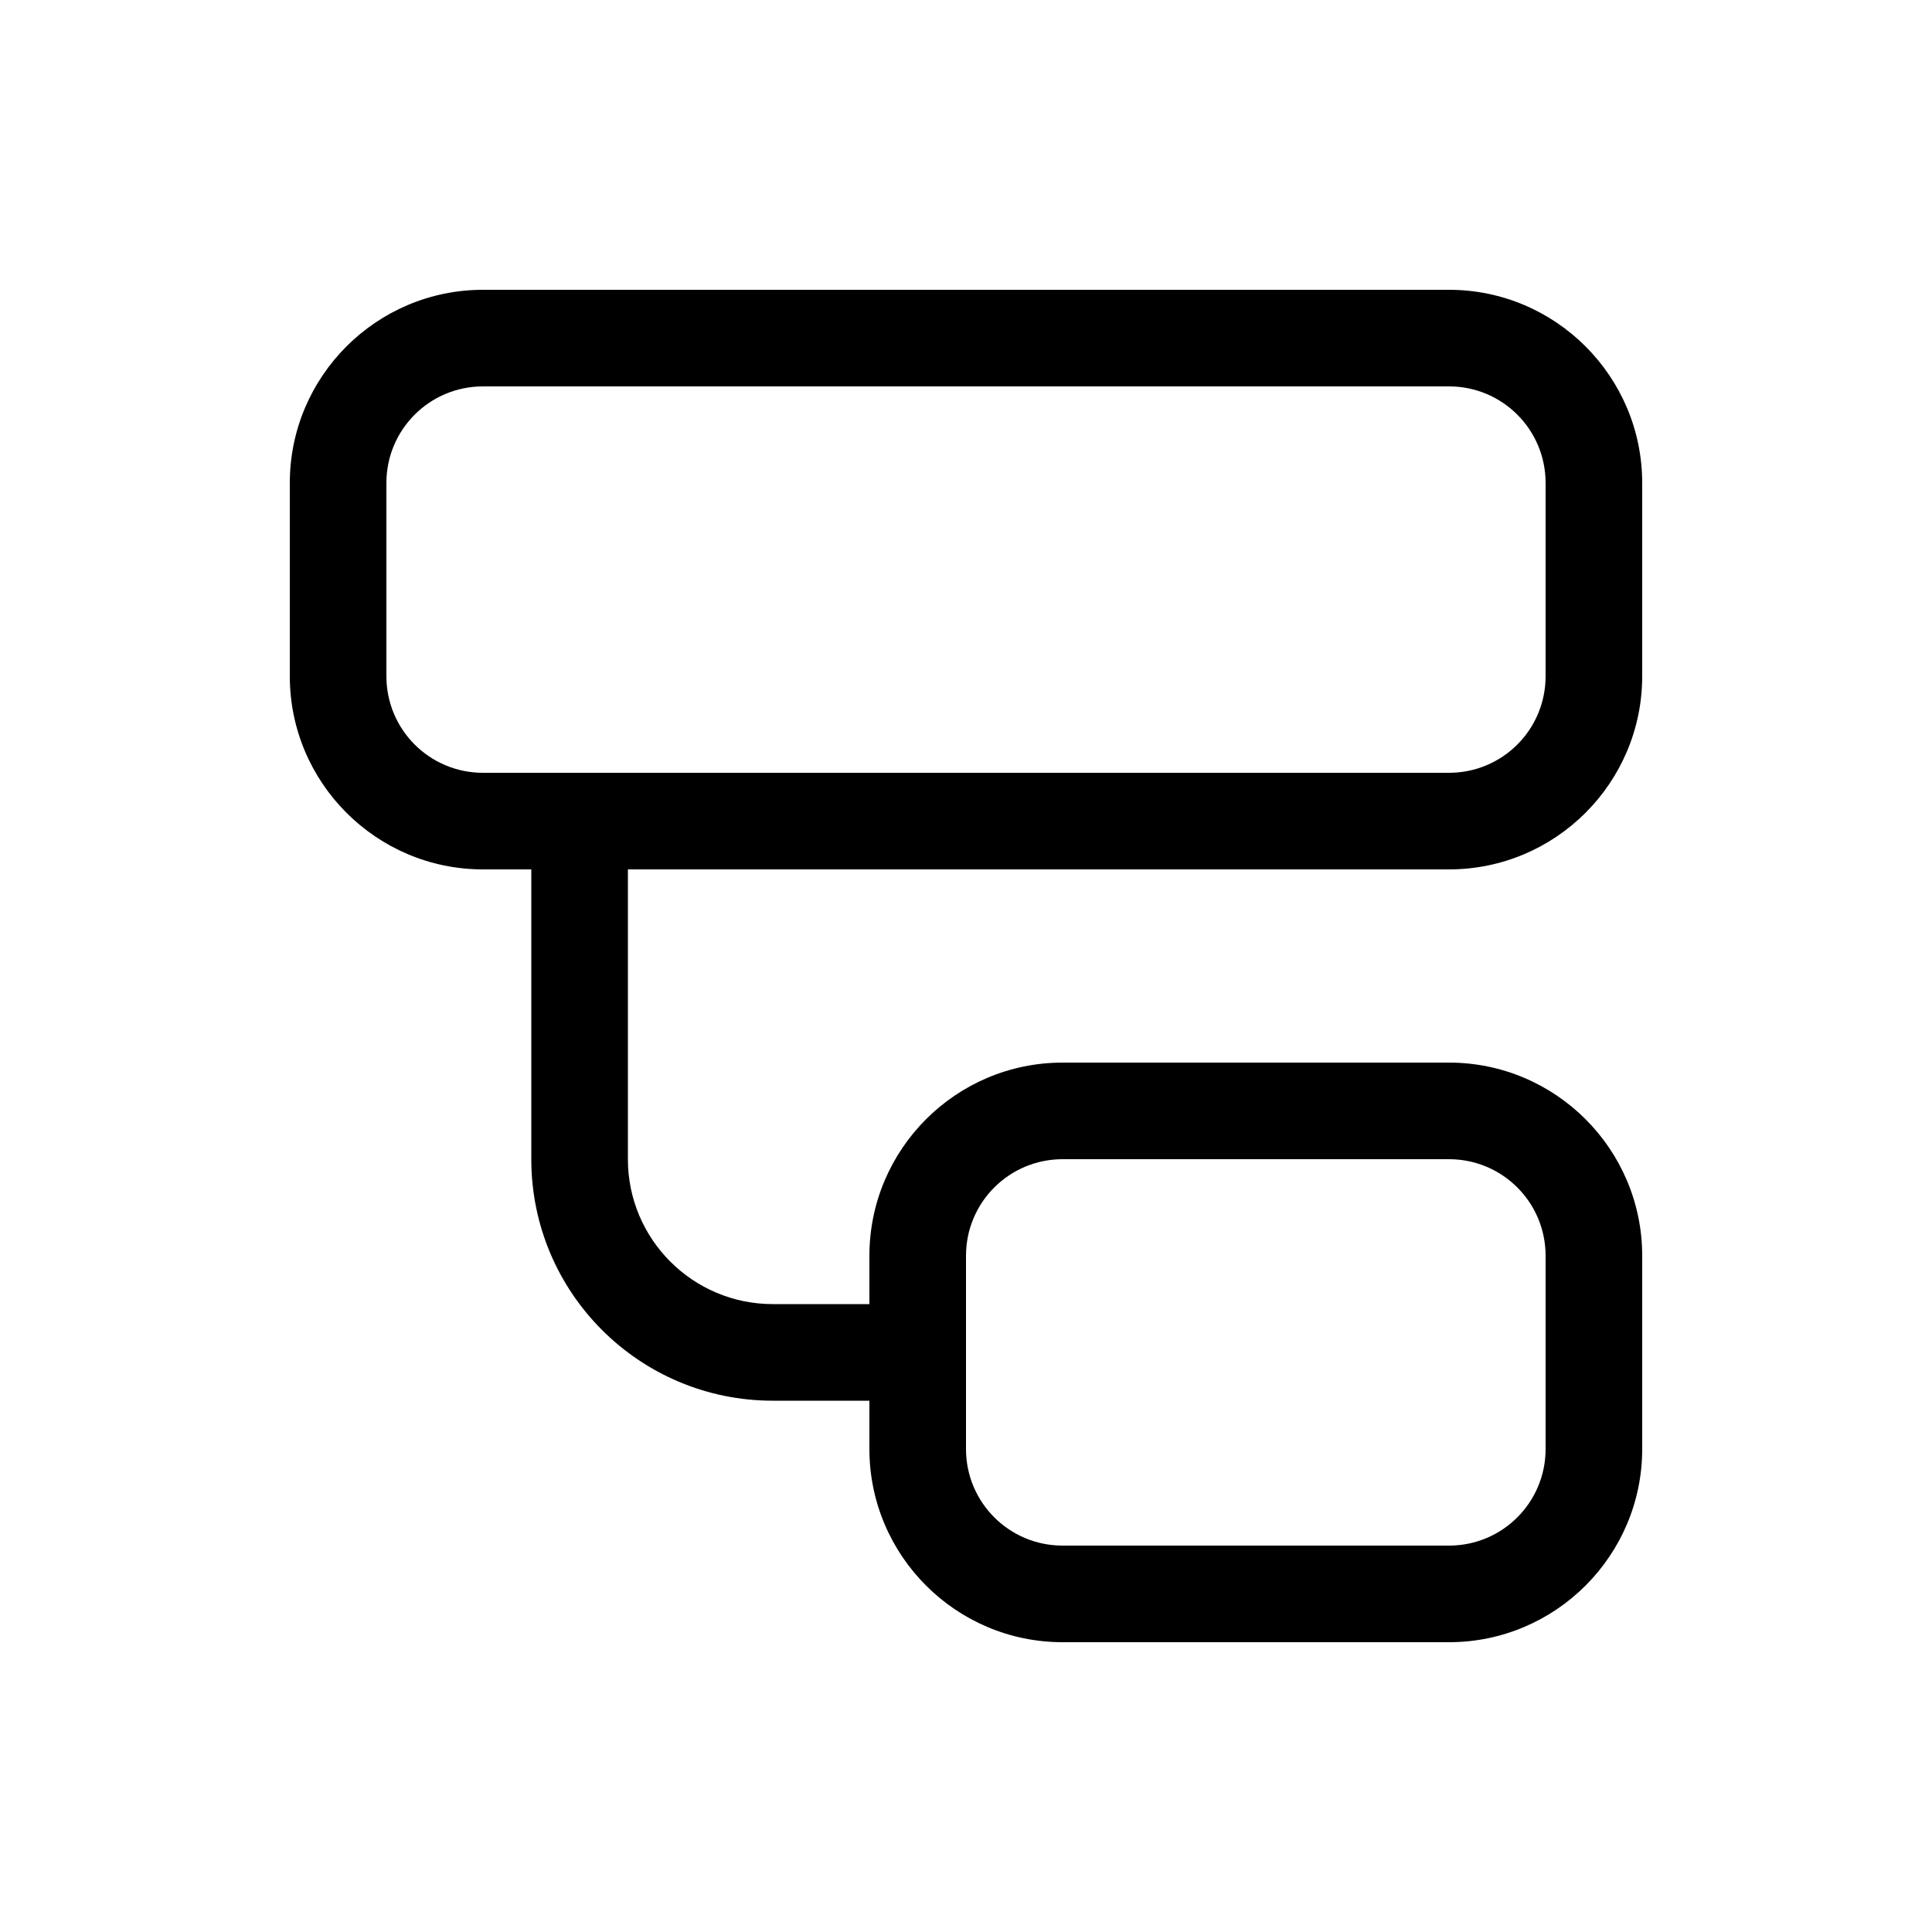 <svg xmlns="http://www.w3.org/2000/svg" viewBox="0 0 640 640"><!--! Font Awesome Pro 7.1.0 by @fontawesome - https://fontawesome.com License - https://fontawesome.com/license (Commercial License) Copyright 2025 Fonticons, Inc. --><path fill="currentColor" d="M480 128C497.7 128 512 142.3 512 160L512 224C512 241.7 497.7 256 480 256L160 256C142.3 256 128 241.7 128 224L128 160C128 142.3 142.3 128 160 128L480 128zM208 288L480 288C515.3 288 544 259.3 544 224L544 160C544 124.7 515.3 96 480 96L160 96C124.7 96 96 124.7 96 160L96 224C96 259.3 124.7 288 160 288L176 288L176 384C176 428.2 211.8 464 256 464L288 464L288 480C288 515.3 316.7 544 352 544L480 544C515.3 544 544 515.3 544 480L544 416C544 380.7 515.3 352 480 352L352 352C316.7 352 288 380.7 288 416L288 432L256 432C229.5 432 208 410.5 208 384L208 288zM320 432L320 416C320 398.3 334.3 384 352 384L480 384C497.7 384 512 398.3 512 416L512 480C512 497.7 497.7 512 480 512L352 512C334.3 512 320 497.7 320 480L320 432z"/></svg>